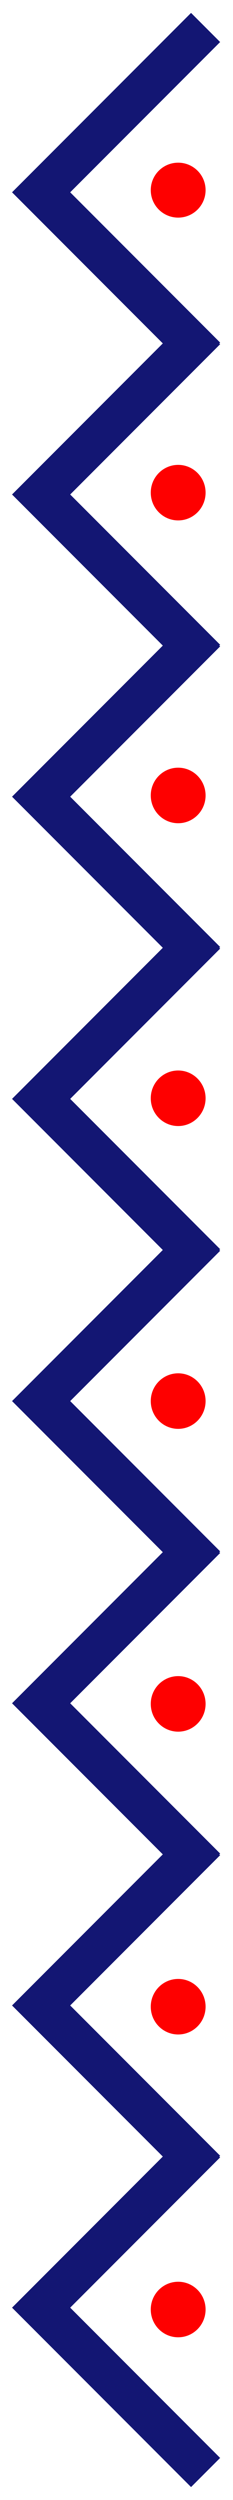 <svg width="17" height="182" viewBox="0 0 17 182" fill="none" xmlns="http://www.w3.org/2000/svg">
<path d="M15 2L3 14L15 26" stroke="#131673" stroke-width="3"/>
<path d="M15 24L3 36L15 48" stroke="#131673" stroke-width="3"/>
<path d="M15 46L3 58L15 70" stroke="#131673" stroke-width="3"/>
<path d="M15 68L3 80L15 92" stroke="#131673" stroke-width="3"/>
<path d="M15 90L3 102L15 114" stroke="#131673" stroke-width="3"/>
<path d="M15 112L3 124L15 136" stroke="#131673" stroke-width="3"/>
<path d="M15 134L3 146L15 158" stroke="#131673" stroke-width="3"/>
<path d="M15 156L3 168L15 180" stroke="#131673" stroke-width="3"/>
<circle cx="13" cy="13.843" r="2" fill="#FE0000"/>
<ellipse cx="13" cy="35.865" rx="2" ry="2.022" fill="#FE0000"/>
<ellipse cx="13" cy="57.91" rx="2" ry="2.022" fill="#FE0000"/>
<ellipse cx="13" cy="79.955" rx="2" ry="2.022" fill="#FE0000"/>
<ellipse cx="13" cy="102" rx="2" ry="2.022" fill="#FE0000"/>
<ellipse cx="13" cy="124.045" rx="2" ry="2.022" fill="#FE0000"/>
<ellipse cx="13" cy="146.09" rx="2" ry="2.022" fill="#FE0000"/>
<ellipse cx="13" cy="168.135" rx="2" ry="2.022" fill="#FE0000"/>
</svg>
